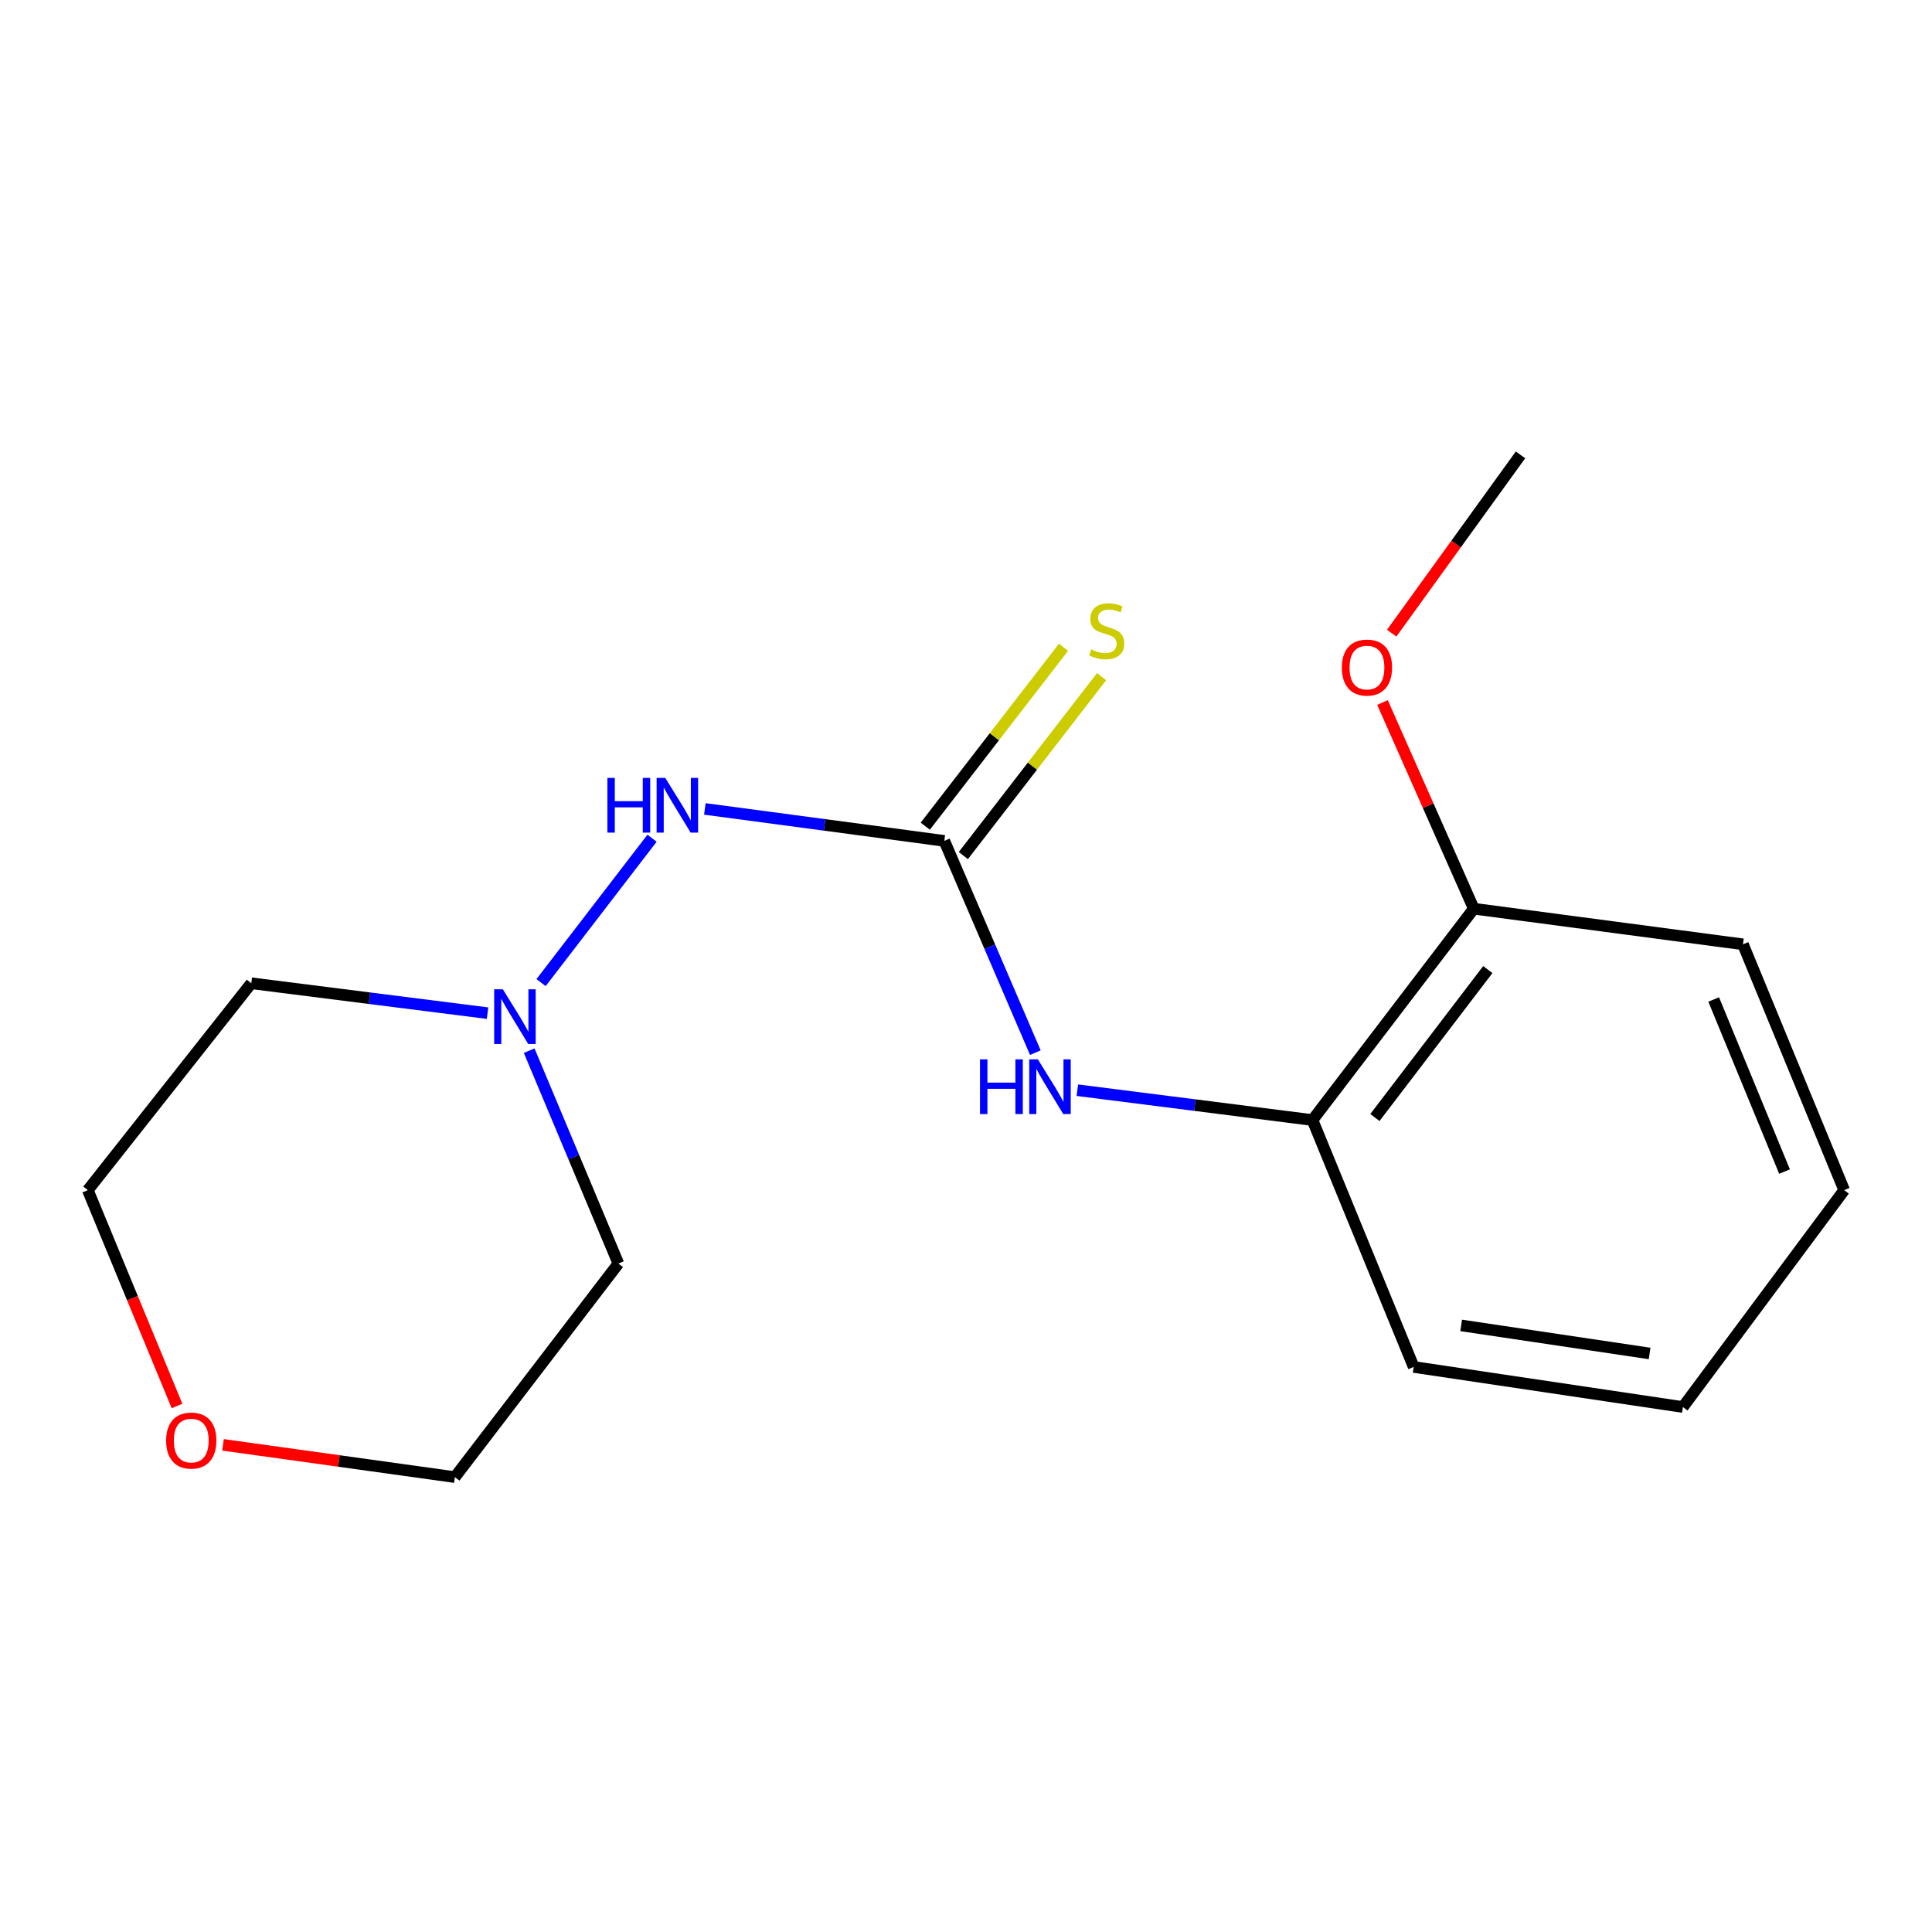 <?xml version='1.0' encoding='iso-8859-1'?>
<svg version='1.1' baseProfile='full'
              xmlns='http://www.w3.org/2000/svg'
                      xmlns:rdkit='http://www.rdkit.org/xml'
                      xmlns:xlink='http://www.w3.org/1999/xlink'
                  xml:space='preserve'
width='1000px' height='1000px' viewBox='0 0 1000 1000'>
<!-- END OF HEADER -->
<rect style='opacity:1.0;fill:#FFFFFF;stroke:none' width='1000' height='1000' x='0' y='0'> </rect>
<path class='bond-0' d='M 488.773,435.237 L 512.334,490.048' style='fill:none;fill-rule:evenodd;stroke:#000000;stroke-width:6px;stroke-linecap:butt;stroke-linejoin:miter;stroke-opacity:1' />
<path class='bond-0' d='M 512.334,490.048 L 535.895,544.859' style='fill:none;fill-rule:evenodd;stroke:#0000FF;stroke-width:6px;stroke-linecap:butt;stroke-linejoin:miter;stroke-opacity:1' />
<path class='bond-2' d='M 488.773,435.237 L 426.801,426.97' style='fill:none;fill-rule:evenodd;stroke:#000000;stroke-width:6px;stroke-linecap:butt;stroke-linejoin:miter;stroke-opacity:1' />
<path class='bond-2' d='M 426.801,426.97 L 364.83,418.704' style='fill:none;fill-rule:evenodd;stroke:#0000FF;stroke-width:6px;stroke-linecap:butt;stroke-linejoin:miter;stroke-opacity:1' />
<path class='bond-4' d='M 498.62,442.844 L 534.394,396.539' style='fill:none;fill-rule:evenodd;stroke:#000000;stroke-width:6px;stroke-linecap:butt;stroke-linejoin:miter;stroke-opacity:1' />
<path class='bond-4' d='M 534.394,396.539 L 570.168,350.233' style='fill:none;fill-rule:evenodd;stroke:#CCCC00;stroke-width:6px;stroke-linecap:butt;stroke-linejoin:miter;stroke-opacity:1' />
<path class='bond-4' d='M 478.925,427.629 L 514.699,381.323' style='fill:none;fill-rule:evenodd;stroke:#000000;stroke-width:6px;stroke-linecap:butt;stroke-linejoin:miter;stroke-opacity:1' />
<path class='bond-4' d='M 514.699,381.323 L 550.473,335.018' style='fill:none;fill-rule:evenodd;stroke:#CCCC00;stroke-width:6px;stroke-linecap:butt;stroke-linejoin:miter;stroke-opacity:1' />
<path class='bond-3' d='M 557.635,564.281 L 618.489,572.009' style='fill:none;fill-rule:evenodd;stroke:#0000FF;stroke-width:6px;stroke-linecap:butt;stroke-linejoin:miter;stroke-opacity:1' />
<path class='bond-3' d='M 618.489,572.009 L 679.343,579.737' style='fill:none;fill-rule:evenodd;stroke:#000000;stroke-width:6px;stroke-linecap:butt;stroke-linejoin:miter;stroke-opacity:1' />
<path class='bond-1' d='M 280.06,508.592 L 337.497,433.86' style='fill:none;fill-rule:evenodd;stroke:#0000FF;stroke-width:6px;stroke-linecap:butt;stroke-linejoin:miter;stroke-opacity:1' />
<path class='bond-7' d='M 252.348,524.407 L 191.21,516.669' style='fill:none;fill-rule:evenodd;stroke:#0000FF;stroke-width:6px;stroke-linecap:butt;stroke-linejoin:miter;stroke-opacity:1' />
<path class='bond-7' d='M 191.21,516.669 L 130.073,508.932' style='fill:none;fill-rule:evenodd;stroke:#000000;stroke-width:6px;stroke-linecap:butt;stroke-linejoin:miter;stroke-opacity:1' />
<path class='bond-8' d='M 273.91,543.826 L 296.993,598.919' style='fill:none;fill-rule:evenodd;stroke:#0000FF;stroke-width:6px;stroke-linecap:butt;stroke-linejoin:miter;stroke-opacity:1' />
<path class='bond-8' d='M 296.993,598.919 L 320.076,654.013' style='fill:none;fill-rule:evenodd;stroke:#000000;stroke-width:6px;stroke-linecap:butt;stroke-linejoin:miter;stroke-opacity:1' />
<path class='bond-5' d='M 679.343,579.737 L 762.828,470.342' style='fill:none;fill-rule:evenodd;stroke:#000000;stroke-width:6px;stroke-linecap:butt;stroke-linejoin:miter;stroke-opacity:1' />
<path class='bond-5' d='M 711.65,578.427 L 770.089,501.85' style='fill:none;fill-rule:evenodd;stroke:#000000;stroke-width:6px;stroke-linecap:butt;stroke-linejoin:miter;stroke-opacity:1' />
<path class='bond-12' d='M 679.343,579.737 L 731.732,707.535' style='fill:none;fill-rule:evenodd;stroke:#000000;stroke-width:6px;stroke-linecap:butt;stroke-linejoin:miter;stroke-opacity:1' />
<path class='bond-9' d='M 762.828,470.342 L 739.205,416.982' style='fill:none;fill-rule:evenodd;stroke:#000000;stroke-width:6px;stroke-linecap:butt;stroke-linejoin:miter;stroke-opacity:1' />
<path class='bond-9' d='M 739.205,416.982 L 715.582,363.622' style='fill:none;fill-rule:evenodd;stroke:#FF0000;stroke-width:6px;stroke-linecap:butt;stroke-linejoin:miter;stroke-opacity:1' />
<path class='bond-13' d='M 762.828,470.342 L 902.157,488.773' style='fill:none;fill-rule:evenodd;stroke:#000000;stroke-width:6px;stroke-linecap:butt;stroke-linejoin:miter;stroke-opacity:1' />
<path class='bond-6' d='M 115.435,747.848 L 175.44,756.202' style='fill:none;fill-rule:evenodd;stroke:#FF0000;stroke-width:6px;stroke-linecap:butt;stroke-linejoin:miter;stroke-opacity:1' />
<path class='bond-6' d='M 175.44,756.202 L 235.444,764.556' style='fill:none;fill-rule:evenodd;stroke:#000000;stroke-width:6px;stroke-linecap:butt;stroke-linejoin:miter;stroke-opacity:1' />
<path class='bond-17' d='M 91.624,727.734 L 68.539,671.876' style='fill:none;fill-rule:evenodd;stroke:#FF0000;stroke-width:6px;stroke-linecap:butt;stroke-linejoin:miter;stroke-opacity:1' />
<path class='bond-17' d='M 68.539,671.876 L 45.455,616.018' style='fill:none;fill-rule:evenodd;stroke:#000000;stroke-width:6px;stroke-linecap:butt;stroke-linejoin:miter;stroke-opacity:1' />
<path class='bond-11' d='M 130.073,508.932 L 45.455,616.018' style='fill:none;fill-rule:evenodd;stroke:#000000;stroke-width:6px;stroke-linecap:butt;stroke-linejoin:miter;stroke-opacity:1' />
<path class='bond-10' d='M 320.076,654.013 L 235.444,764.556' style='fill:none;fill-rule:evenodd;stroke:#000000;stroke-width:6px;stroke-linecap:butt;stroke-linejoin:miter;stroke-opacity:1' />
<path class='bond-14' d='M 720.332,327.735 L 753.671,281.59' style='fill:none;fill-rule:evenodd;stroke:#FF0000;stroke-width:6px;stroke-linecap:butt;stroke-linejoin:miter;stroke-opacity:1' />
<path class='bond-14' d='M 753.671,281.59 L 787.01,235.444' style='fill:none;fill-rule:evenodd;stroke:#000000;stroke-width:6px;stroke-linecap:butt;stroke-linejoin:miter;stroke-opacity:1' />
<path class='bond-15' d='M 731.732,707.535 L 871.061,728.275' style='fill:none;fill-rule:evenodd;stroke:#000000;stroke-width:6px;stroke-linecap:butt;stroke-linejoin:miter;stroke-opacity:1' />
<path class='bond-15' d='M 756.295,686.03 L 853.826,700.548' style='fill:none;fill-rule:evenodd;stroke:#000000;stroke-width:6px;stroke-linecap:butt;stroke-linejoin:miter;stroke-opacity:1' />
<path class='bond-18' d='M 902.157,488.773 L 954.545,616.018' style='fill:none;fill-rule:evenodd;stroke:#000000;stroke-width:6px;stroke-linecap:butt;stroke-linejoin:miter;stroke-opacity:1' />
<path class='bond-18' d='M 887.002,517.335 L 923.674,606.406' style='fill:none;fill-rule:evenodd;stroke:#000000;stroke-width:6px;stroke-linecap:butt;stroke-linejoin:miter;stroke-opacity:1' />
<path class='bond-16' d='M 871.061,728.275 L 954.545,616.018' style='fill:none;fill-rule:evenodd;stroke:#000000;stroke-width:6px;stroke-linecap:butt;stroke-linejoin:miter;stroke-opacity:1' />
<path  class='atom-1' d='M 507.25 548.322
L 511.09 548.322
L 511.09 560.362
L 525.57 560.362
L 525.57 548.322
L 529.41 548.322
L 529.41 576.642
L 525.57 576.642
L 525.57 563.562
L 511.09 563.562
L 511.09 576.642
L 507.25 576.642
L 507.25 548.322
' fill='#0000FF'/>
<path  class='atom-1' d='M 537.21 548.322
L 546.49 563.322
Q 547.41 564.802, 548.89 567.482
Q 550.37 570.162, 550.45 570.322
L 550.45 548.322
L 554.21 548.322
L 554.21 576.642
L 550.33 576.642
L 540.37 560.242
Q 539.21 558.322, 537.97 556.122
Q 536.77 553.922, 536.41 553.242
L 536.41 576.642
L 532.73 576.642
L 532.73 548.322
L 537.21 548.322
' fill='#0000FF'/>
<path  class='atom-2' d='M 260.266 512.041
L 269.546 527.041
Q 270.466 528.521, 271.946 531.201
Q 273.426 533.881, 273.506 534.041
L 273.506 512.041
L 277.266 512.041
L 277.266 540.361
L 273.386 540.361
L 263.426 523.961
Q 262.266 522.041, 261.026 519.841
Q 259.826 517.641, 259.466 516.961
L 259.466 540.361
L 255.786 540.361
L 255.786 512.041
L 260.266 512.041
' fill='#0000FF'/>
<path  class='atom-3' d='M 314.385 402.646
L 318.225 402.646
L 318.225 414.686
L 332.705 414.686
L 332.705 402.646
L 336.545 402.646
L 336.545 430.966
L 332.705 430.966
L 332.705 417.886
L 318.225 417.886
L 318.225 430.966
L 314.385 430.966
L 314.385 402.646
' fill='#0000FF'/>
<path  class='atom-3' d='M 344.345 402.646
L 353.625 417.646
Q 354.545 419.126, 356.025 421.806
Q 357.505 424.486, 357.585 424.646
L 357.585 402.646
L 361.345 402.646
L 361.345 430.966
L 357.465 430.966
L 347.505 414.566
Q 346.345 412.646, 345.105 410.446
Q 343.905 408.246, 343.545 407.566
L 343.545 430.966
L 339.865 430.966
L 339.865 402.646
L 344.345 402.646
' fill='#0000FF'/>
<path  class='atom-5' d='M 564.838 336.142
Q 565.158 336.262, 566.478 336.822
Q 567.798 337.382, 569.238 337.742
Q 570.718 338.062, 572.158 338.062
Q 574.838 338.062, 576.398 336.782
Q 577.958 335.462, 577.958 333.182
Q 577.958 331.622, 577.158 330.662
Q 576.398 329.702, 575.198 329.182
Q 573.998 328.662, 571.998 328.062
Q 569.478 327.302, 567.958 326.582
Q 566.478 325.862, 565.398 324.342
Q 564.358 322.822, 564.358 320.262
Q 564.358 316.702, 566.758 314.502
Q 569.198 312.302, 573.998 312.302
Q 577.278 312.302, 580.998 313.862
L 580.078 316.942
Q 576.678 315.542, 574.118 315.542
Q 571.358 315.542, 569.838 316.702
Q 568.318 317.822, 568.358 319.782
Q 568.358 321.302, 569.118 322.222
Q 569.918 323.142, 571.038 323.662
Q 572.198 324.182, 574.118 324.782
Q 576.678 325.582, 578.198 326.382
Q 579.718 327.182, 580.798 328.822
Q 581.918 330.422, 581.918 333.182
Q 581.918 337.102, 579.278 339.222
Q 576.678 341.302, 572.318 341.302
Q 569.798 341.302, 567.878 340.742
Q 565.998 340.222, 563.758 339.302
L 564.838 336.142
' fill='#CCCC00'/>
<path  class='atom-7' d='M 85.991 745.638
Q 85.991 738.838, 89.351 735.038
Q 92.711 731.238, 98.991 731.238
Q 105.271 731.238, 108.631 735.038
Q 111.991 738.838, 111.991 745.638
Q 111.991 752.518, 108.591 756.438
Q 105.191 760.318, 98.991 760.318
Q 92.751 760.318, 89.351 756.438
Q 85.991 752.558, 85.991 745.638
M 98.991 757.118
Q 103.311 757.118, 105.631 754.238
Q 107.991 751.318, 107.991 745.638
Q 107.991 740.078, 105.631 737.278
Q 103.311 734.438, 98.991 734.438
Q 94.671 734.438, 92.311 737.238
Q 89.991 740.038, 89.991 745.638
Q 89.991 751.358, 92.311 754.238
Q 94.671 757.118, 98.991 757.118
' fill='#FF0000'/>
<path  class='atom-10' d='M 694.535 345.528
Q 694.535 338.728, 697.895 334.928
Q 701.255 331.128, 707.535 331.128
Q 713.815 331.128, 717.175 334.928
Q 720.535 338.728, 720.535 345.528
Q 720.535 352.408, 717.135 356.328
Q 713.735 360.208, 707.535 360.208
Q 701.295 360.208, 697.895 356.328
Q 694.535 352.448, 694.535 345.528
M 707.535 357.008
Q 711.855 357.008, 714.175 354.128
Q 716.535 351.208, 716.535 345.528
Q 716.535 339.968, 714.175 337.168
Q 711.855 334.328, 707.535 334.328
Q 703.215 334.328, 700.855 337.128
Q 698.535 339.928, 698.535 345.528
Q 698.535 351.248, 700.855 354.128
Q 703.215 357.008, 707.535 357.008
' fill='#FF0000'/>
</svg>
